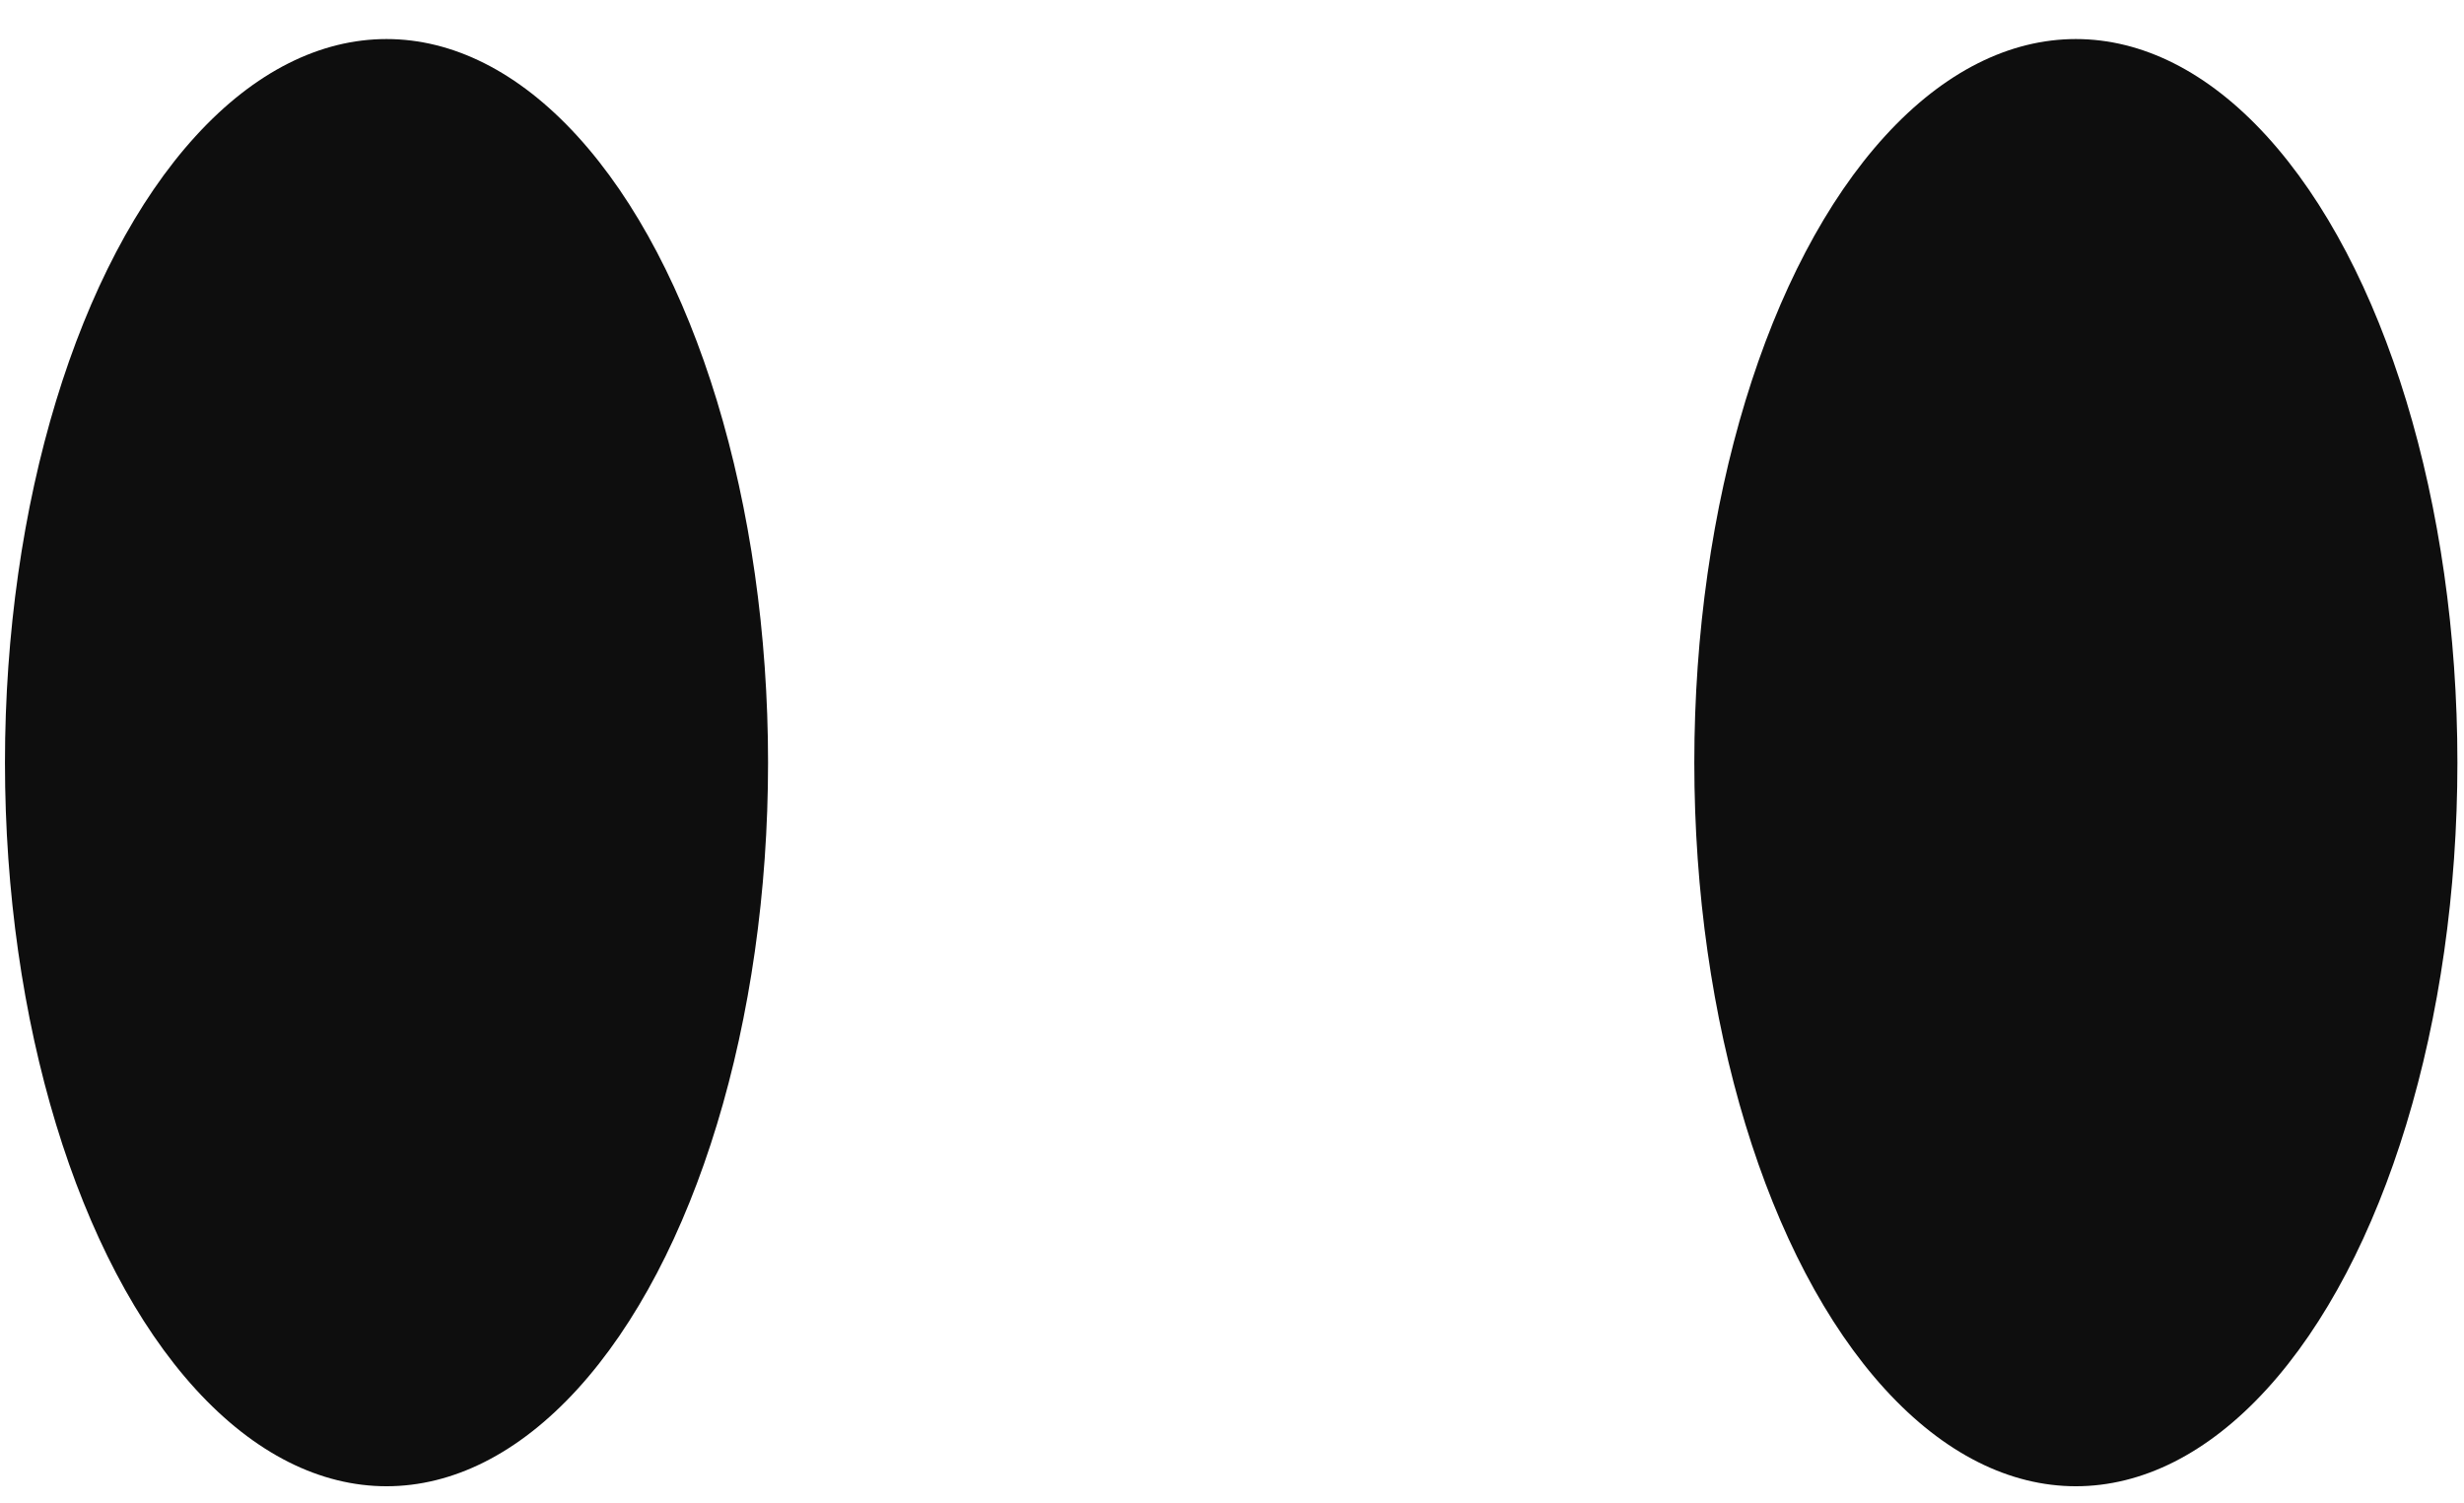 <svg width="59" height="36" viewBox="0 0 59 36" fill="none" xmlns="http://www.w3.org/2000/svg">
<ellipse cx="9.136" cy="17.327" rx="9.136" ry="17.327" transform="matrix(-1 0 0 1 58.842 0.935)" fill="#0E0E0E"/>
<ellipse cx="9.136" cy="17.327" rx="9.136" ry="17.327" transform="matrix(-1 0 0 1 18.391 0.935)" fill="#0E0E0E"/>
</svg>
